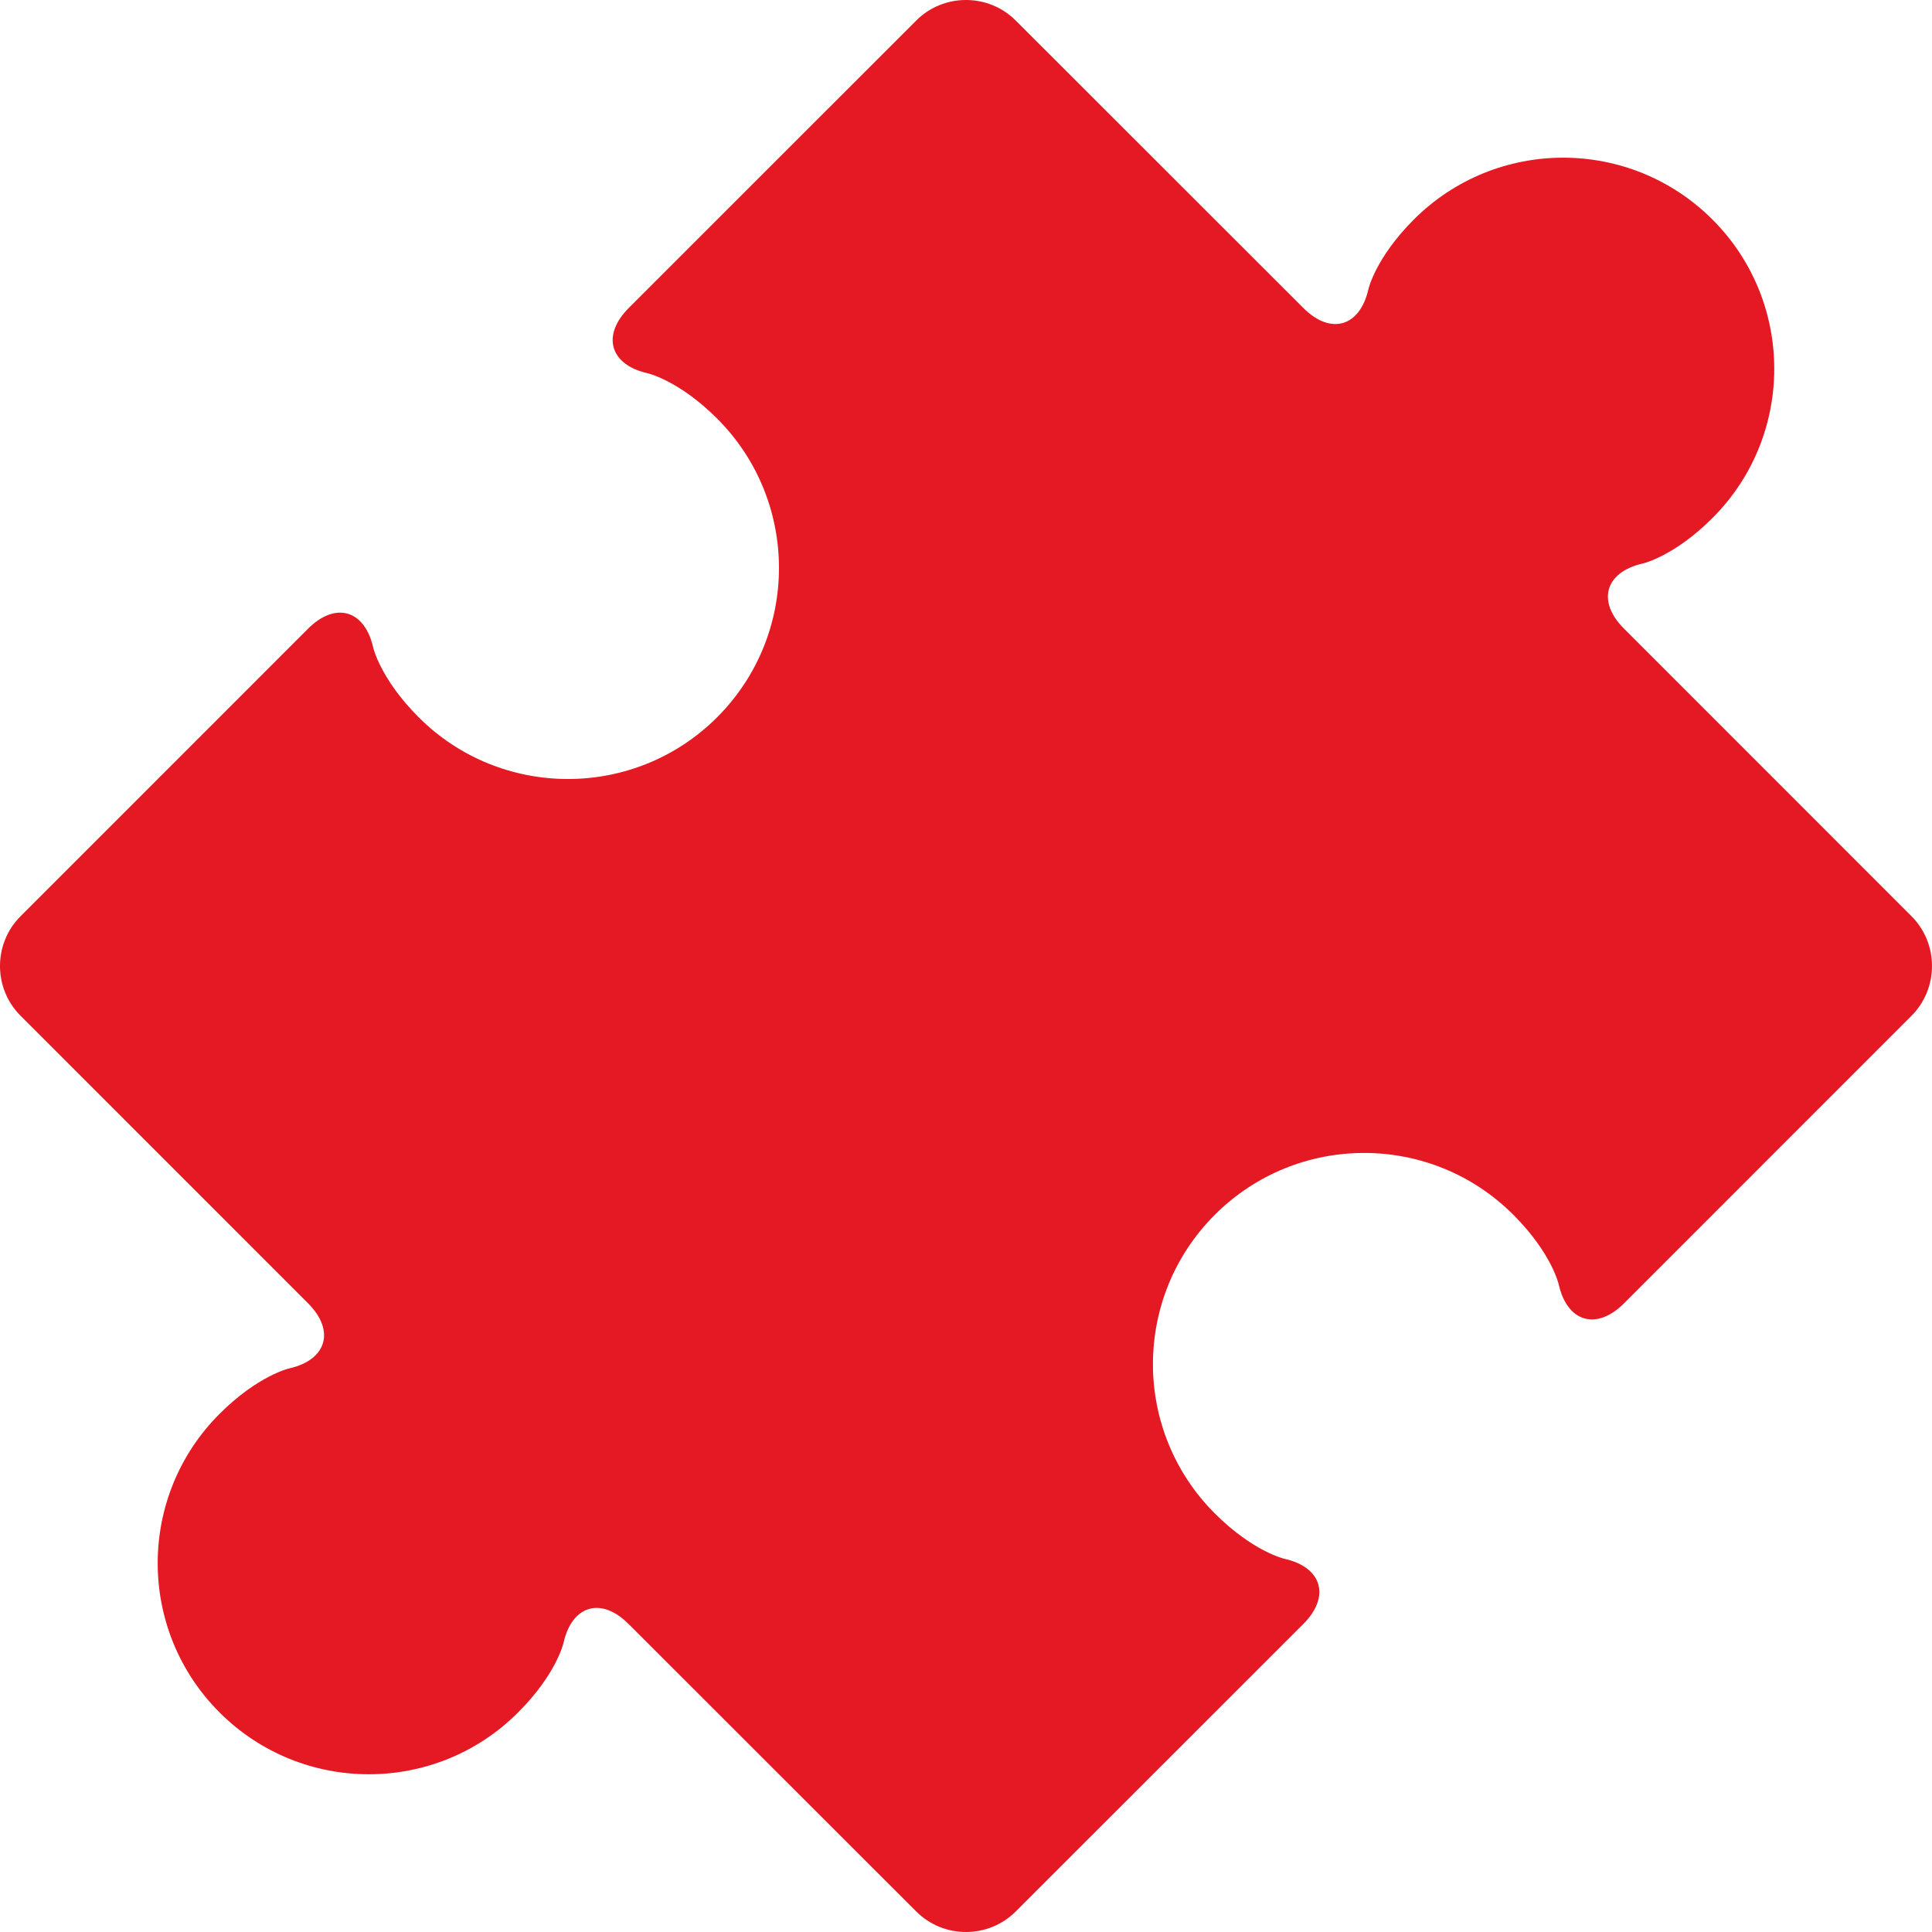 <?xml version="1.0" encoding="UTF-8"?>
<svg xmlns="http://www.w3.org/2000/svg" xmlns:xlink="http://www.w3.org/1999/xlink" version="1.1" width="512" height="512" x="0" y="0" viewBox="0 0 512 512" style="enable-background:new 0 0 512 512" xml:space="preserve" class="">
  <g>
    <path d="m506.57 242.806-76.204-76.223c-7.26-7.25-4.997-15.001 5.007-17.254 0 0 8.263-1.864 18.442-12.042 21.852-21.841 21.831-57.3 0-79.11-21.862-21.851-57.271-21.851-79.133 0-10.178 10.178-12.032 18.431-12.032 18.431-2.253 10.024-10.025 12.267-17.264 4.997l-76.204-76.16c-7.25-7.26-19.128-7.26-26.378 0L166.61 81.627c-7.239 7.27-4.997 15.042 5.007 17.284 0 0 8.274 1.864 18.442 12.021 21.821 21.841 21.852 57.28 0 79.141-21.841 21.841-57.302 21.82-79.122 0-10.168-10.188-12.032-18.452-12.032-18.452-2.243-10.014-10.025-12.257-17.274-5.007L5.437 242.817c-7.25 7.25-7.25 19.117 0 26.356l76.194 76.202c7.25 7.25 4.997 15.021-5.007 17.274 0 0-8.263 1.874-18.442 12.042-21.852 21.861-21.852 57.28 0 79.121 21.841 21.841 57.271 21.861 79.122 0 10.189-10.178 12.032-18.431 12.032-18.431 2.253-10.024 10.025-12.267 17.264-4.987l76.204 76.161c7.25 7.26 19.128 7.26 26.378 0l76.214-76.182c7.25-7.25 4.987-15.042-5.007-17.274 0 0-8.284-1.864-18.452-12.021-21.862-21.861-21.852-57.28 0-79.141 21.841-21.841 57.271-21.872 79.122 0 10.178 10.178 12.021 18.452 12.021 18.452 2.263 10.024 10.025 12.277 17.285 5.028l76.204-76.223c7.241-7.27 7.241-19.138.001-26.388z" fill="#e41923" opacity="1" data-original="#000000" class=""></path>
  </g>
</svg>
